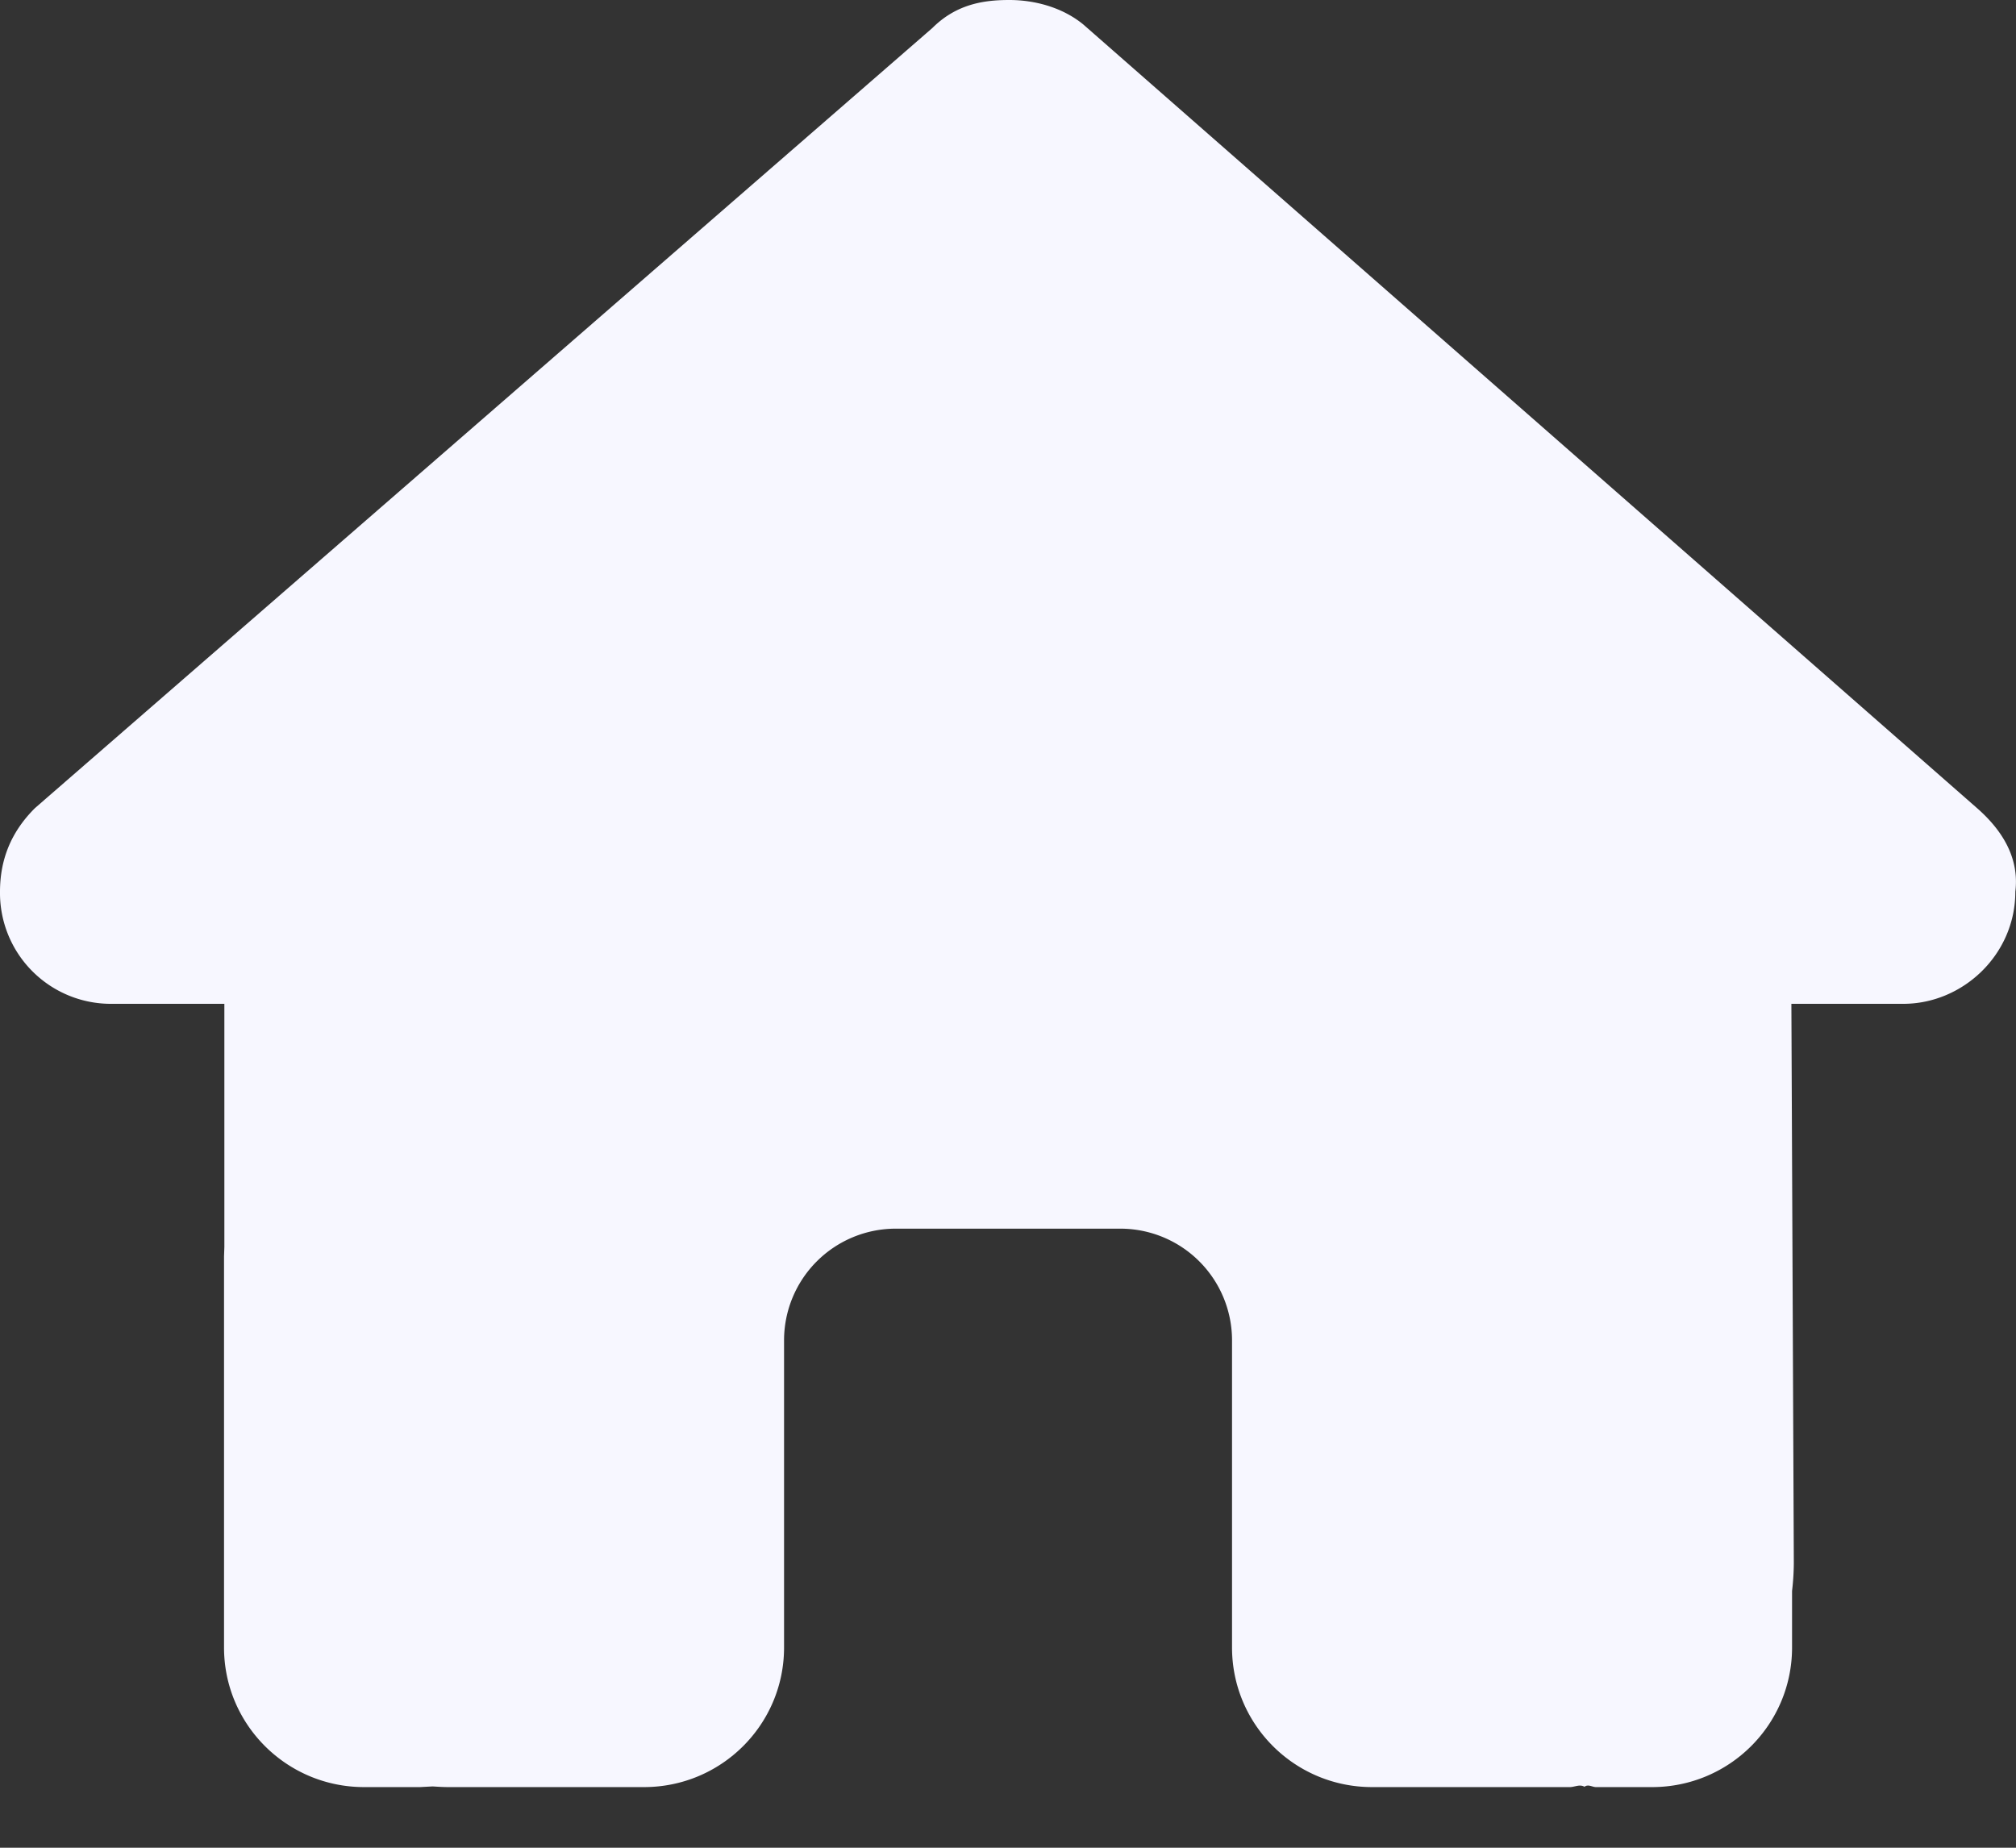<svg xmlns="http://www.w3.org/2000/svg" width="24" height="22" fill="none" xmlns:v="https://vecta.io/nano"><rect width="100%" height="100%" fill="#333333" stroke="none"/><path d="M23.992 10.618c0 .748-.625 1.334-1.333 1.334h-1.333l.029 6.654a2.98 2.98 0 0 1-.021.337v.673c0 .918-.746 1.662-1.667 1.662H19c-.046 0-.092-.038-.137-.004-.058-.033-.117.004-.175.004h-2.354c-.921 0-1.667-.744-1.667-1.662v-3.657a1.33 1.33 0 0 0-1.333-1.33h-2.667a1.33 1.33 0 0 0-1.333 1.33v3.657c0 .918-.746 1.662-1.667 1.662H5.338c-.062 0-.125-.004-.187-.008l-.15.008h-.667c-.92 0-1.667-.744-1.667-1.662v-4.655l.004-.116v-2.893H1.335A1.32 1.32 0 0 1 0 10.618c0-.374.125-.707.417-.997L11.1.333c.292-.291.625-.333.917-.333s.625.083.879.291l10.638 9.329c.333.291.504.623.458.997z" fill="#f7f7ff"/></svg>